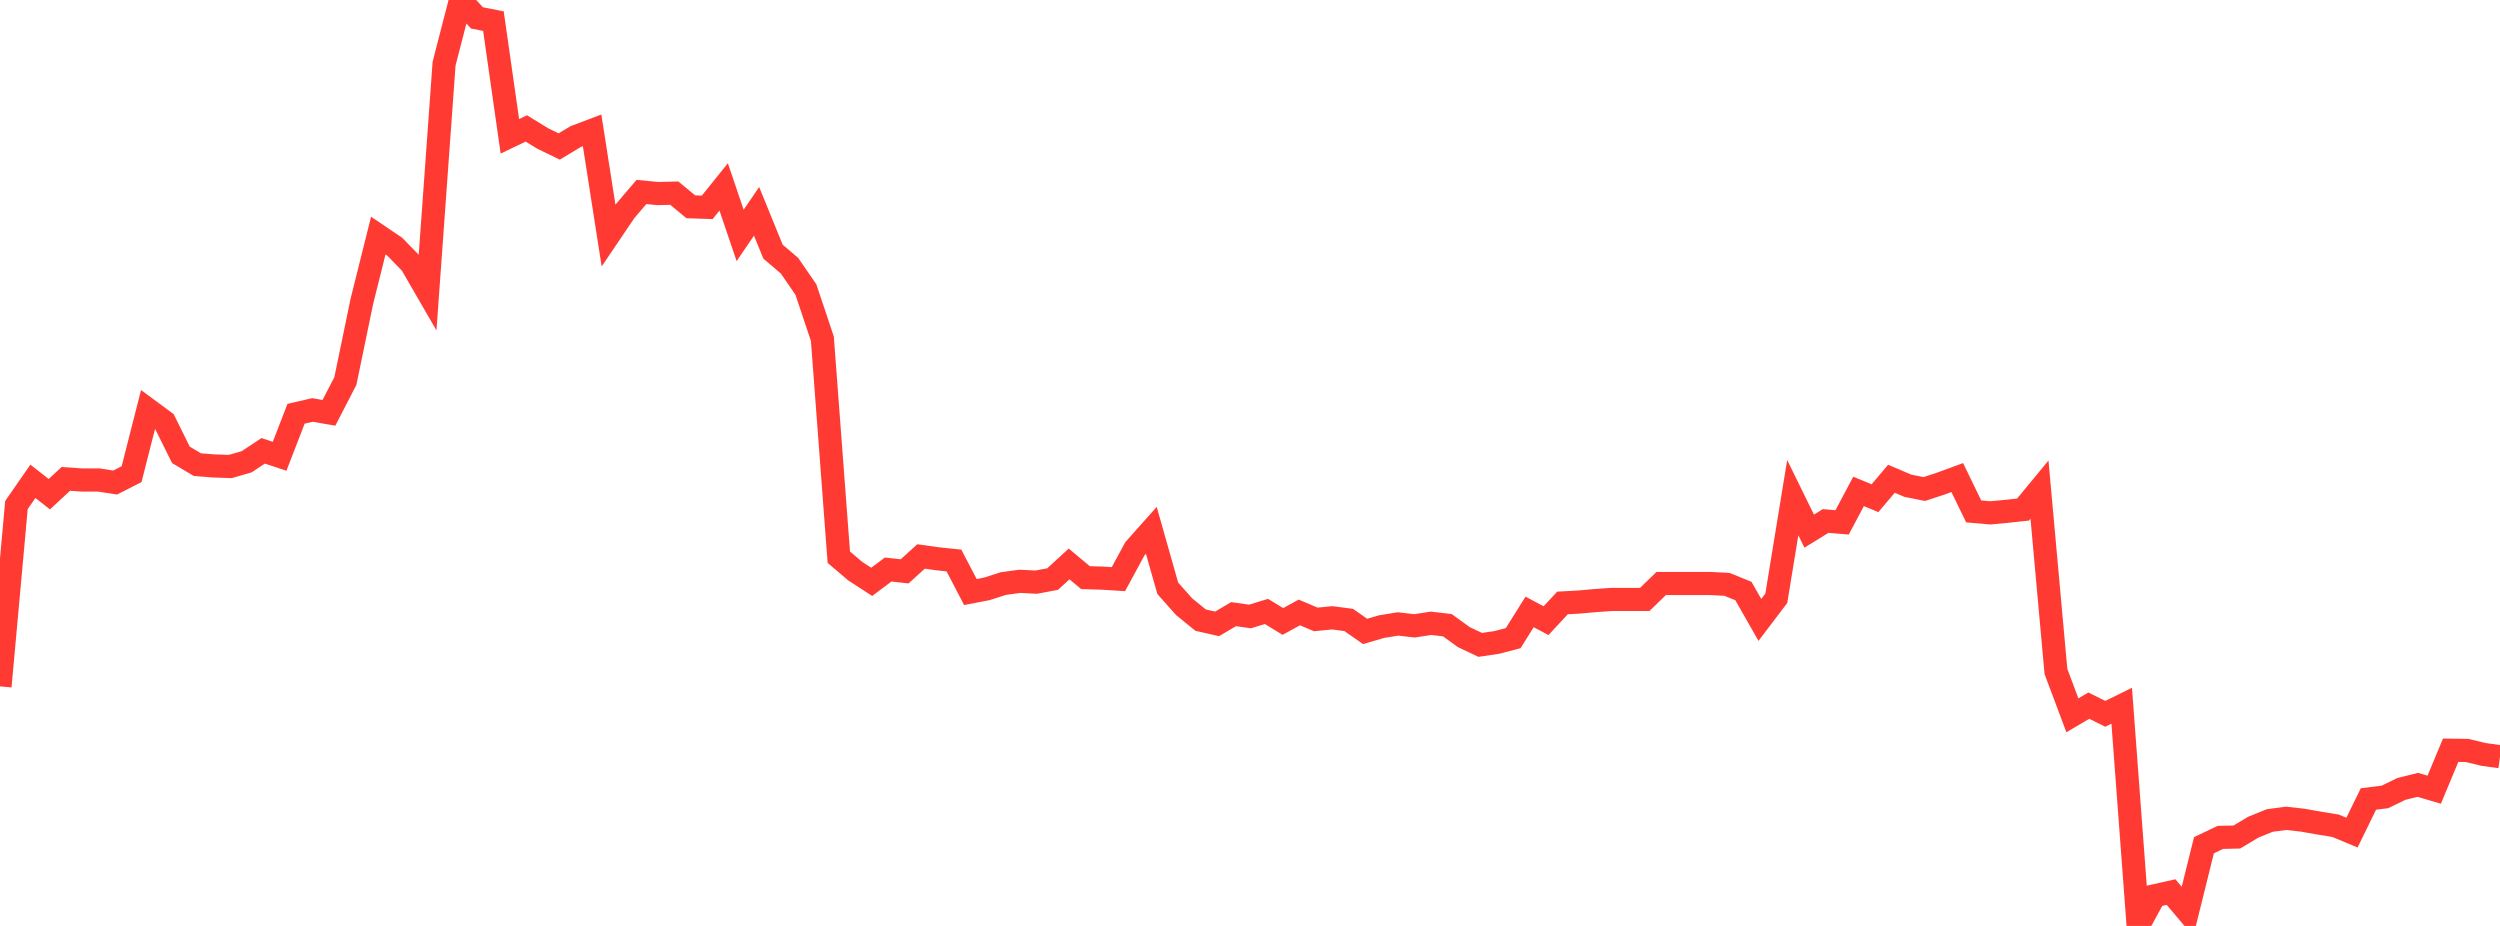<?xml version="1.0" standalone="no"?>
<!DOCTYPE svg PUBLIC "-//W3C//DTD SVG 1.1//EN" "http://www.w3.org/Graphics/SVG/1.1/DTD/svg11.dtd">

<svg width="135" height="50" viewBox="0 0 135 50" preserveAspectRatio="none" 
  xmlns="http://www.w3.org/2000/svg"
  xmlns:xlink="http://www.w3.org/1999/xlink">


<polyline points="0.0, 37.064 0.888, 27.273 1.776, 25.991 2.664, 26.687 3.553, 25.861 4.441, 25.92 5.329, 25.92 6.217, 26.057 7.105, 25.606 7.993, 22.117 8.882, 22.773 9.77, 24.563 10.658, 25.091 11.546, 25.161 12.434, 25.191 13.322, 24.935 14.211, 24.344 15.099, 24.641 15.987, 22.343 16.875, 22.138 17.763, 22.293 18.651, 20.572 19.539, 16.279 20.428, 12.721 21.316, 13.323 22.204, 14.234 23.092, 15.77 23.98, 3.438 24.868, 0.0 25.757, 0.968 26.645, 1.141 27.533, 7.361 28.421, 6.936 29.309, 7.479 30.197, 7.911 31.086, 7.376 31.974, 7.04 32.862, 12.722 33.75, 11.407 34.638, 10.366 35.526, 10.452 36.414, 10.43 37.303, 11.167 38.191, 11.196 39.079, 10.093 39.967, 12.713 40.855, 11.412 41.743, 13.59 42.632, 14.346 43.52, 15.638 44.408, 18.293 45.296, 30.09 46.184, 30.843 47.072, 31.42 47.961, 30.754 48.849, 30.853 49.737, 30.049 50.625, 30.174 51.513, 30.267 52.401, 31.971 53.289, 31.799 54.178, 31.513 55.066, 31.391 55.954, 31.436 56.842, 31.27 57.73, 30.453 58.618, 31.192 59.507, 31.219 60.395, 31.273 61.283, 29.635 62.171, 28.638 63.059, 31.768 63.947, 32.766 64.836, 33.488 65.724, 33.689 66.612, 33.164 67.5, 33.29 68.388, 33.018 69.276, 33.559 70.164, 33.072 71.053, 33.449 71.941, 33.362 72.829, 33.477 73.717, 34.097 74.605, 33.838 75.493, 33.693 76.382, 33.796 77.27, 33.657 78.158, 33.761 79.046, 34.405 79.934, 34.824 80.822, 34.692 81.711, 34.461 82.599, 33.044 83.487, 33.516 84.375, 32.559 85.263, 32.51 86.151, 32.431 87.039, 32.369 87.928, 32.369 88.816, 32.369 89.704, 31.51 90.592, 31.51 91.48, 31.51 92.368, 31.51 93.257, 31.555 94.145, 31.916 95.033, 33.476 95.921, 32.305 96.809, 26.873 97.697, 28.681 98.586, 28.133 99.474, 28.209 100.362, 26.536 101.25, 26.903 102.138, 25.852 103.026, 26.232 103.914, 26.407 104.803, 26.115 105.691, 25.788 106.579, 27.616 107.467, 27.695 108.355, 27.612 109.243, 27.517 110.132, 26.439 111.02, 36.256 111.908, 38.627 112.796, 38.105 113.684, 38.546 114.572, 38.109 115.461, 50.0 116.349, 48.372 117.237, 48.173 118.125, 49.225 119.013, 45.642 119.901, 45.219 120.789, 45.199 121.678, 44.668 122.566, 44.307 123.454, 44.189 124.342, 44.289 125.23, 44.446 126.118, 44.591 127.007, 44.961 127.895, 43.144 128.783, 43.035 129.671, 42.603 130.559, 42.382 131.447, 42.644 132.336, 40.512 133.224, 40.525 134.112, 40.74 135.0, 40.862" fill="none" stroke="#ff3a33" stroke-width="1.25"/>

</svg>